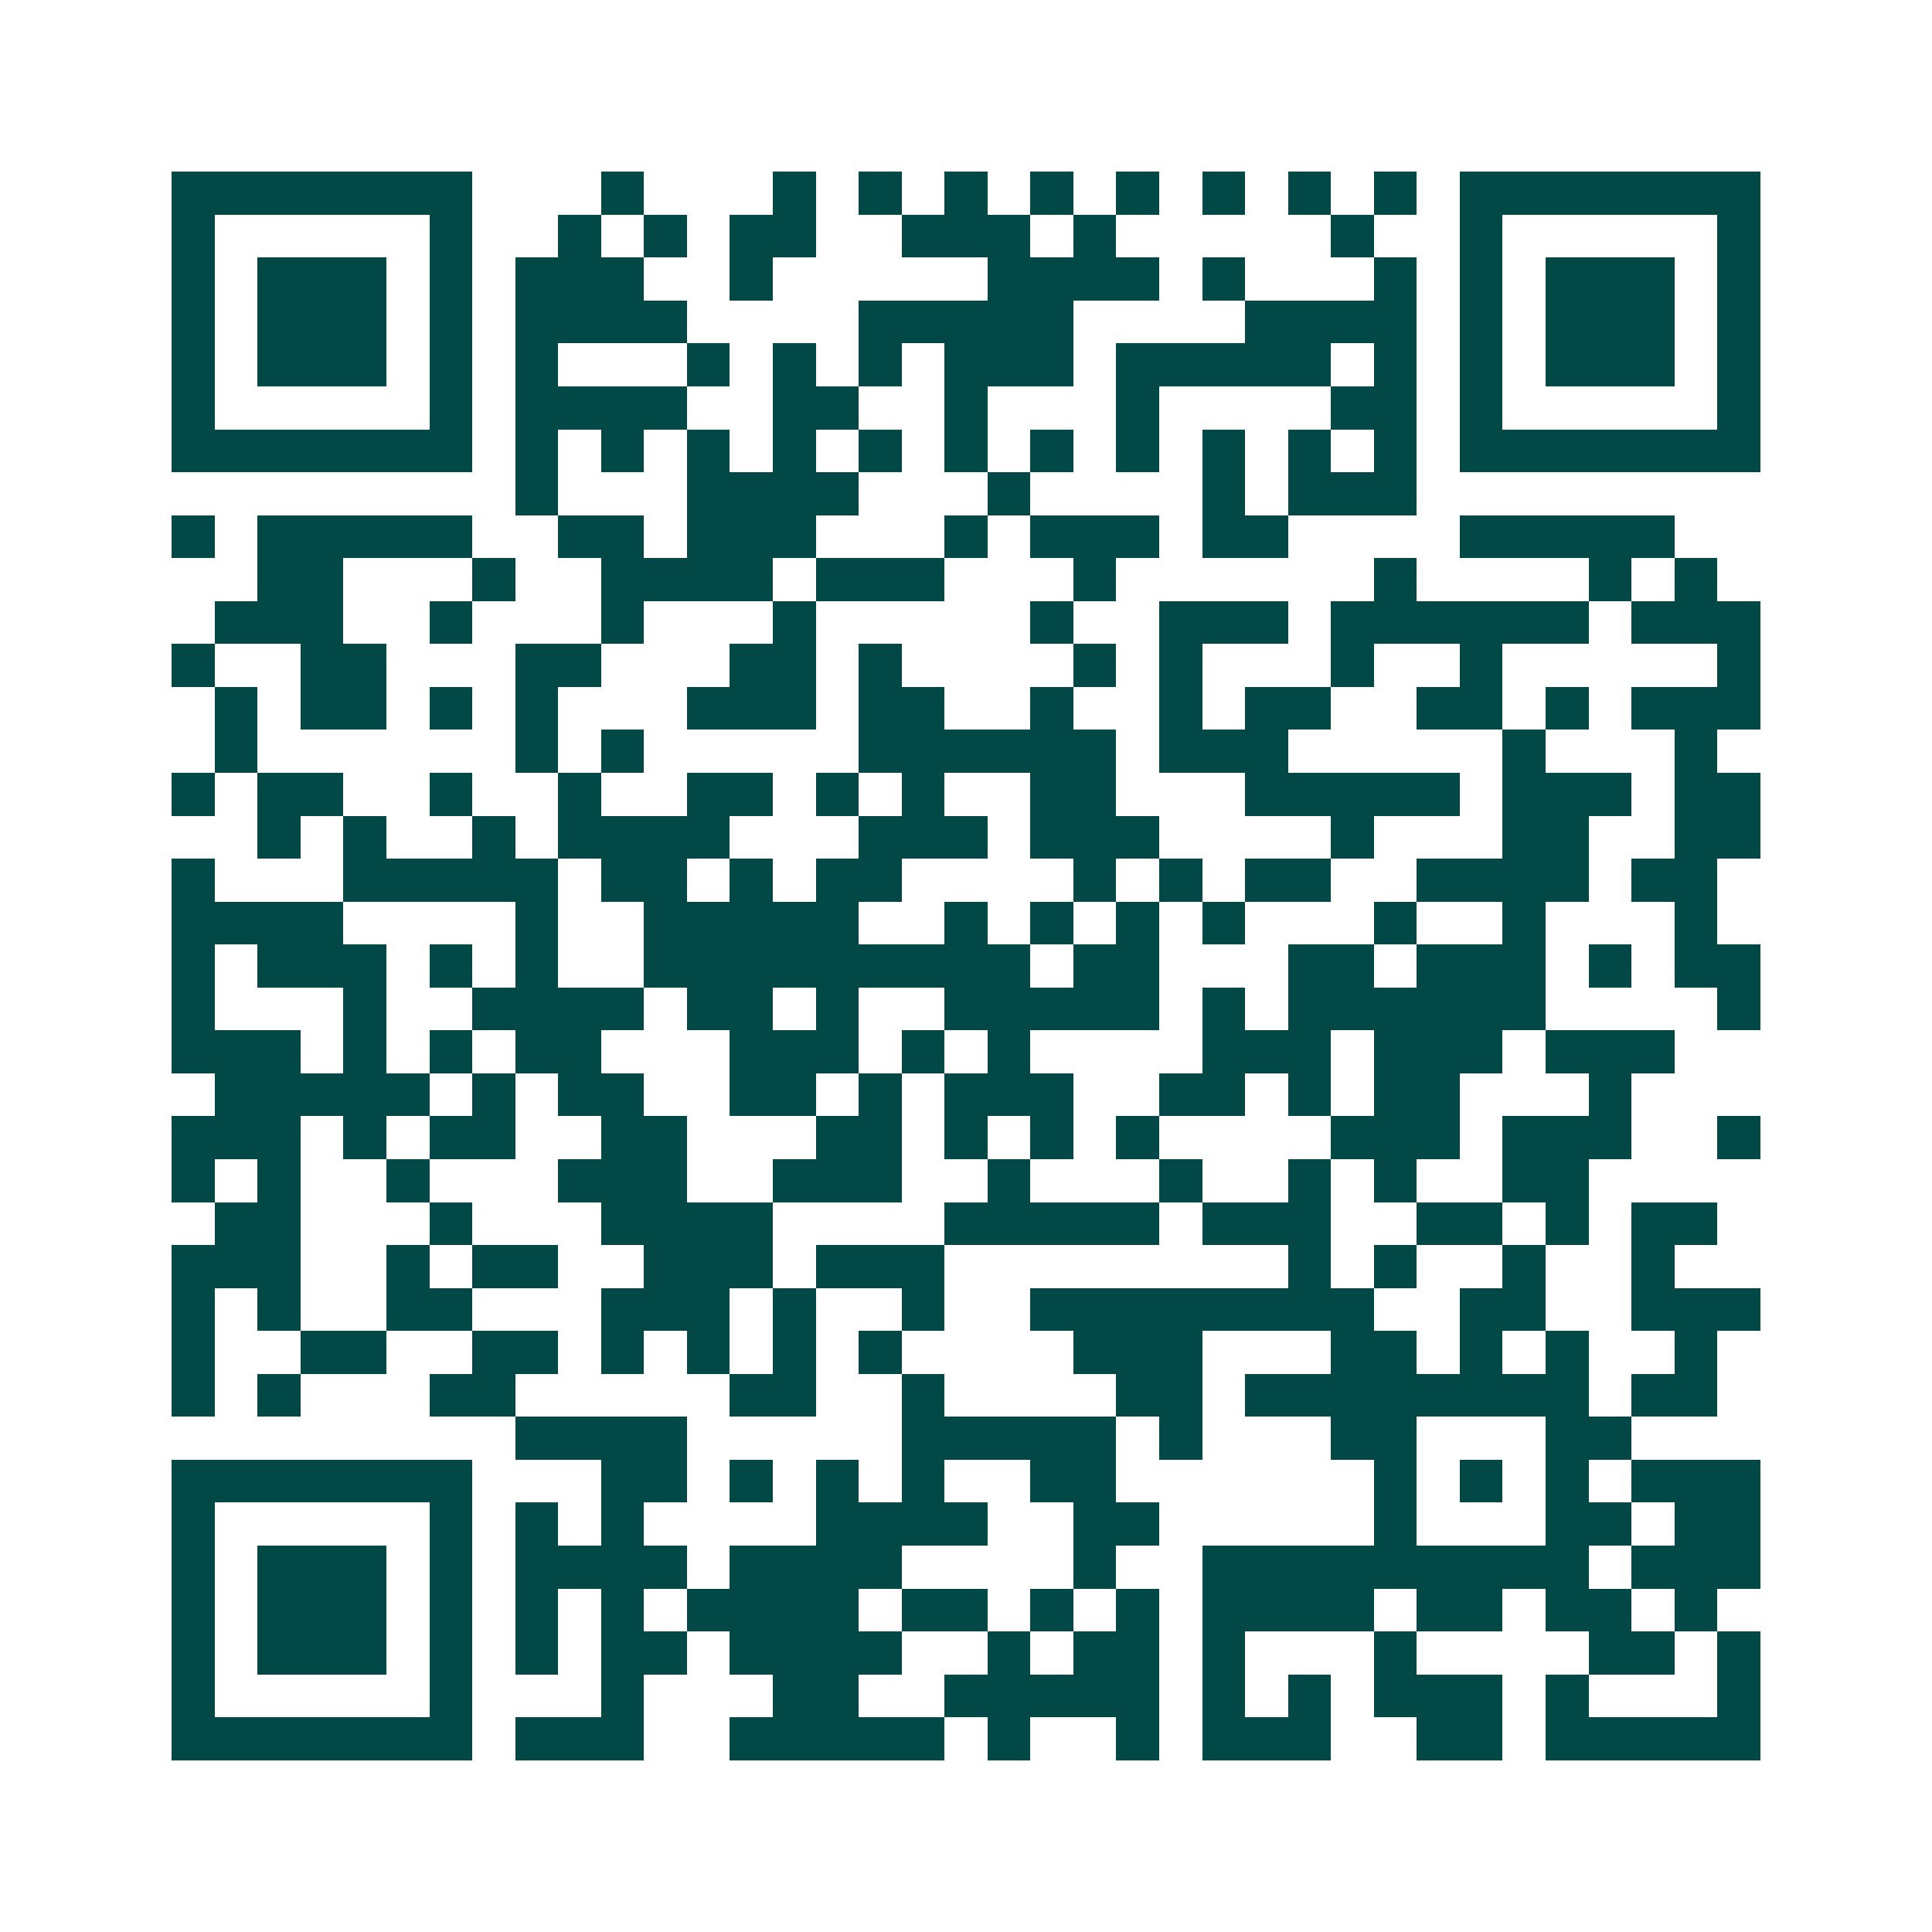 <svg xmlns="http://www.w3.org/2000/svg" width="200" height="200" viewBox="0 0 45 45" shape-rendering="crispEdges"><path fill="#ffffff" d="M0 0h45v45H0z"/><path stroke="#014847" d="M4 4.5h7m3 0h1m3 0h1m1 0h1m1 0h1m1 0h1m1 0h1m1 0h1m1 0h1m1 0h1m1 0h7M4 5.5h1m5 0h1m2 0h1m1 0h1m1 0h2m2 0h3m1 0h1m5 0h1m2 0h1m5 0h1M4 6.5h1m1 0h3m1 0h1m1 0h3m2 0h1m5 0h4m1 0h1m3 0h1m1 0h1m1 0h3m1 0h1M4 7.5h1m1 0h3m1 0h1m1 0h4m4 0h5m4 0h4m1 0h1m1 0h3m1 0h1M4 8.5h1m1 0h3m1 0h1m1 0h1m3 0h1m1 0h1m1 0h1m1 0h3m1 0h5m1 0h1m1 0h1m1 0h3m1 0h1M4 9.5h1m5 0h1m1 0h4m2 0h2m2 0h1m3 0h1m4 0h2m1 0h1m5 0h1M4 10.5h7m1 0h1m1 0h1m1 0h1m1 0h1m1 0h1m1 0h1m1 0h1m1 0h1m1 0h1m1 0h1m1 0h1m1 0h7M12 11.5h1m3 0h4m3 0h1m4 0h1m1 0h3M4 12.5h1m1 0h5m2 0h2m1 0h3m3 0h1m1 0h3m1 0h2m4 0h5M6 13.5h2m3 0h1m2 0h4m1 0h3m3 0h1m6 0h1m4 0h1m1 0h1M5 14.5h3m2 0h1m3 0h1m3 0h1m5 0h1m2 0h3m1 0h6m1 0h3M4 15.5h1m2 0h2m3 0h2m3 0h2m1 0h1m4 0h1m1 0h1m3 0h1m2 0h1m5 0h1M5 16.5h1m1 0h2m1 0h1m1 0h1m3 0h3m1 0h2m2 0h1m2 0h1m1 0h2m2 0h2m1 0h1m1 0h3M5 17.5h1m6 0h1m1 0h1m5 0h6m1 0h3m5 0h1m3 0h1M4 18.5h1m1 0h2m2 0h1m2 0h1m2 0h2m1 0h1m1 0h1m2 0h2m3 0h5m1 0h3m1 0h2M6 19.5h1m1 0h1m2 0h1m1 0h4m3 0h3m1 0h3m4 0h1m3 0h2m2 0h2M4 20.5h1m3 0h5m1 0h2m1 0h1m1 0h2m4 0h1m1 0h1m1 0h2m2 0h4m1 0h2M4 21.5h4m4 0h1m2 0h5m2 0h1m1 0h1m1 0h1m1 0h1m3 0h1m2 0h1m3 0h1M4 22.5h1m1 0h3m1 0h1m1 0h1m2 0h9m1 0h2m3 0h2m1 0h3m1 0h1m1 0h2M4 23.5h1m3 0h1m2 0h4m1 0h2m1 0h1m2 0h5m1 0h1m1 0h6m4 0h1M4 24.5h3m1 0h1m1 0h1m1 0h2m3 0h3m1 0h1m1 0h1m4 0h3m1 0h3m1 0h3M5 25.5h5m1 0h1m1 0h2m2 0h2m1 0h1m1 0h3m2 0h2m1 0h1m1 0h2m3 0h1M4 26.5h3m1 0h1m1 0h2m2 0h2m3 0h2m1 0h1m1 0h1m1 0h1m4 0h3m1 0h3m2 0h1M4 27.5h1m1 0h1m2 0h1m3 0h3m2 0h3m2 0h1m3 0h1m2 0h1m1 0h1m2 0h2M5 28.5h2m3 0h1m3 0h4m4 0h5m1 0h3m2 0h2m1 0h1m1 0h2M4 29.5h3m2 0h1m1 0h2m2 0h3m1 0h3m8 0h1m1 0h1m2 0h1m2 0h1M4 30.5h1m1 0h1m2 0h2m3 0h3m1 0h1m2 0h1m2 0h8m2 0h2m2 0h3M4 31.5h1m2 0h2m2 0h2m1 0h1m1 0h1m1 0h1m1 0h1m4 0h3m3 0h2m1 0h1m1 0h1m2 0h1M4 32.5h1m1 0h1m3 0h2m5 0h2m2 0h1m4 0h2m1 0h8m1 0h2M12 33.5h4m5 0h5m1 0h1m3 0h2m3 0h2M4 34.5h7m3 0h2m1 0h1m1 0h1m1 0h1m2 0h2m6 0h1m1 0h1m1 0h1m1 0h3M4 35.5h1m5 0h1m1 0h1m1 0h1m4 0h4m2 0h2m5 0h1m3 0h2m1 0h2M4 36.5h1m1 0h3m1 0h1m1 0h4m1 0h4m4 0h1m2 0h9m1 0h3M4 37.5h1m1 0h3m1 0h1m1 0h1m1 0h1m1 0h4m1 0h2m1 0h1m1 0h1m1 0h4m1 0h2m1 0h2m1 0h1M4 38.5h1m1 0h3m1 0h1m1 0h1m1 0h2m1 0h4m2 0h1m1 0h2m1 0h1m3 0h1m4 0h2m1 0h1M4 39.5h1m5 0h1m3 0h1m3 0h2m2 0h5m1 0h1m1 0h1m1 0h3m1 0h1m3 0h1M4 40.5h7m1 0h3m2 0h5m1 0h1m2 0h1m1 0h3m2 0h2m1 0h5"/></svg>
